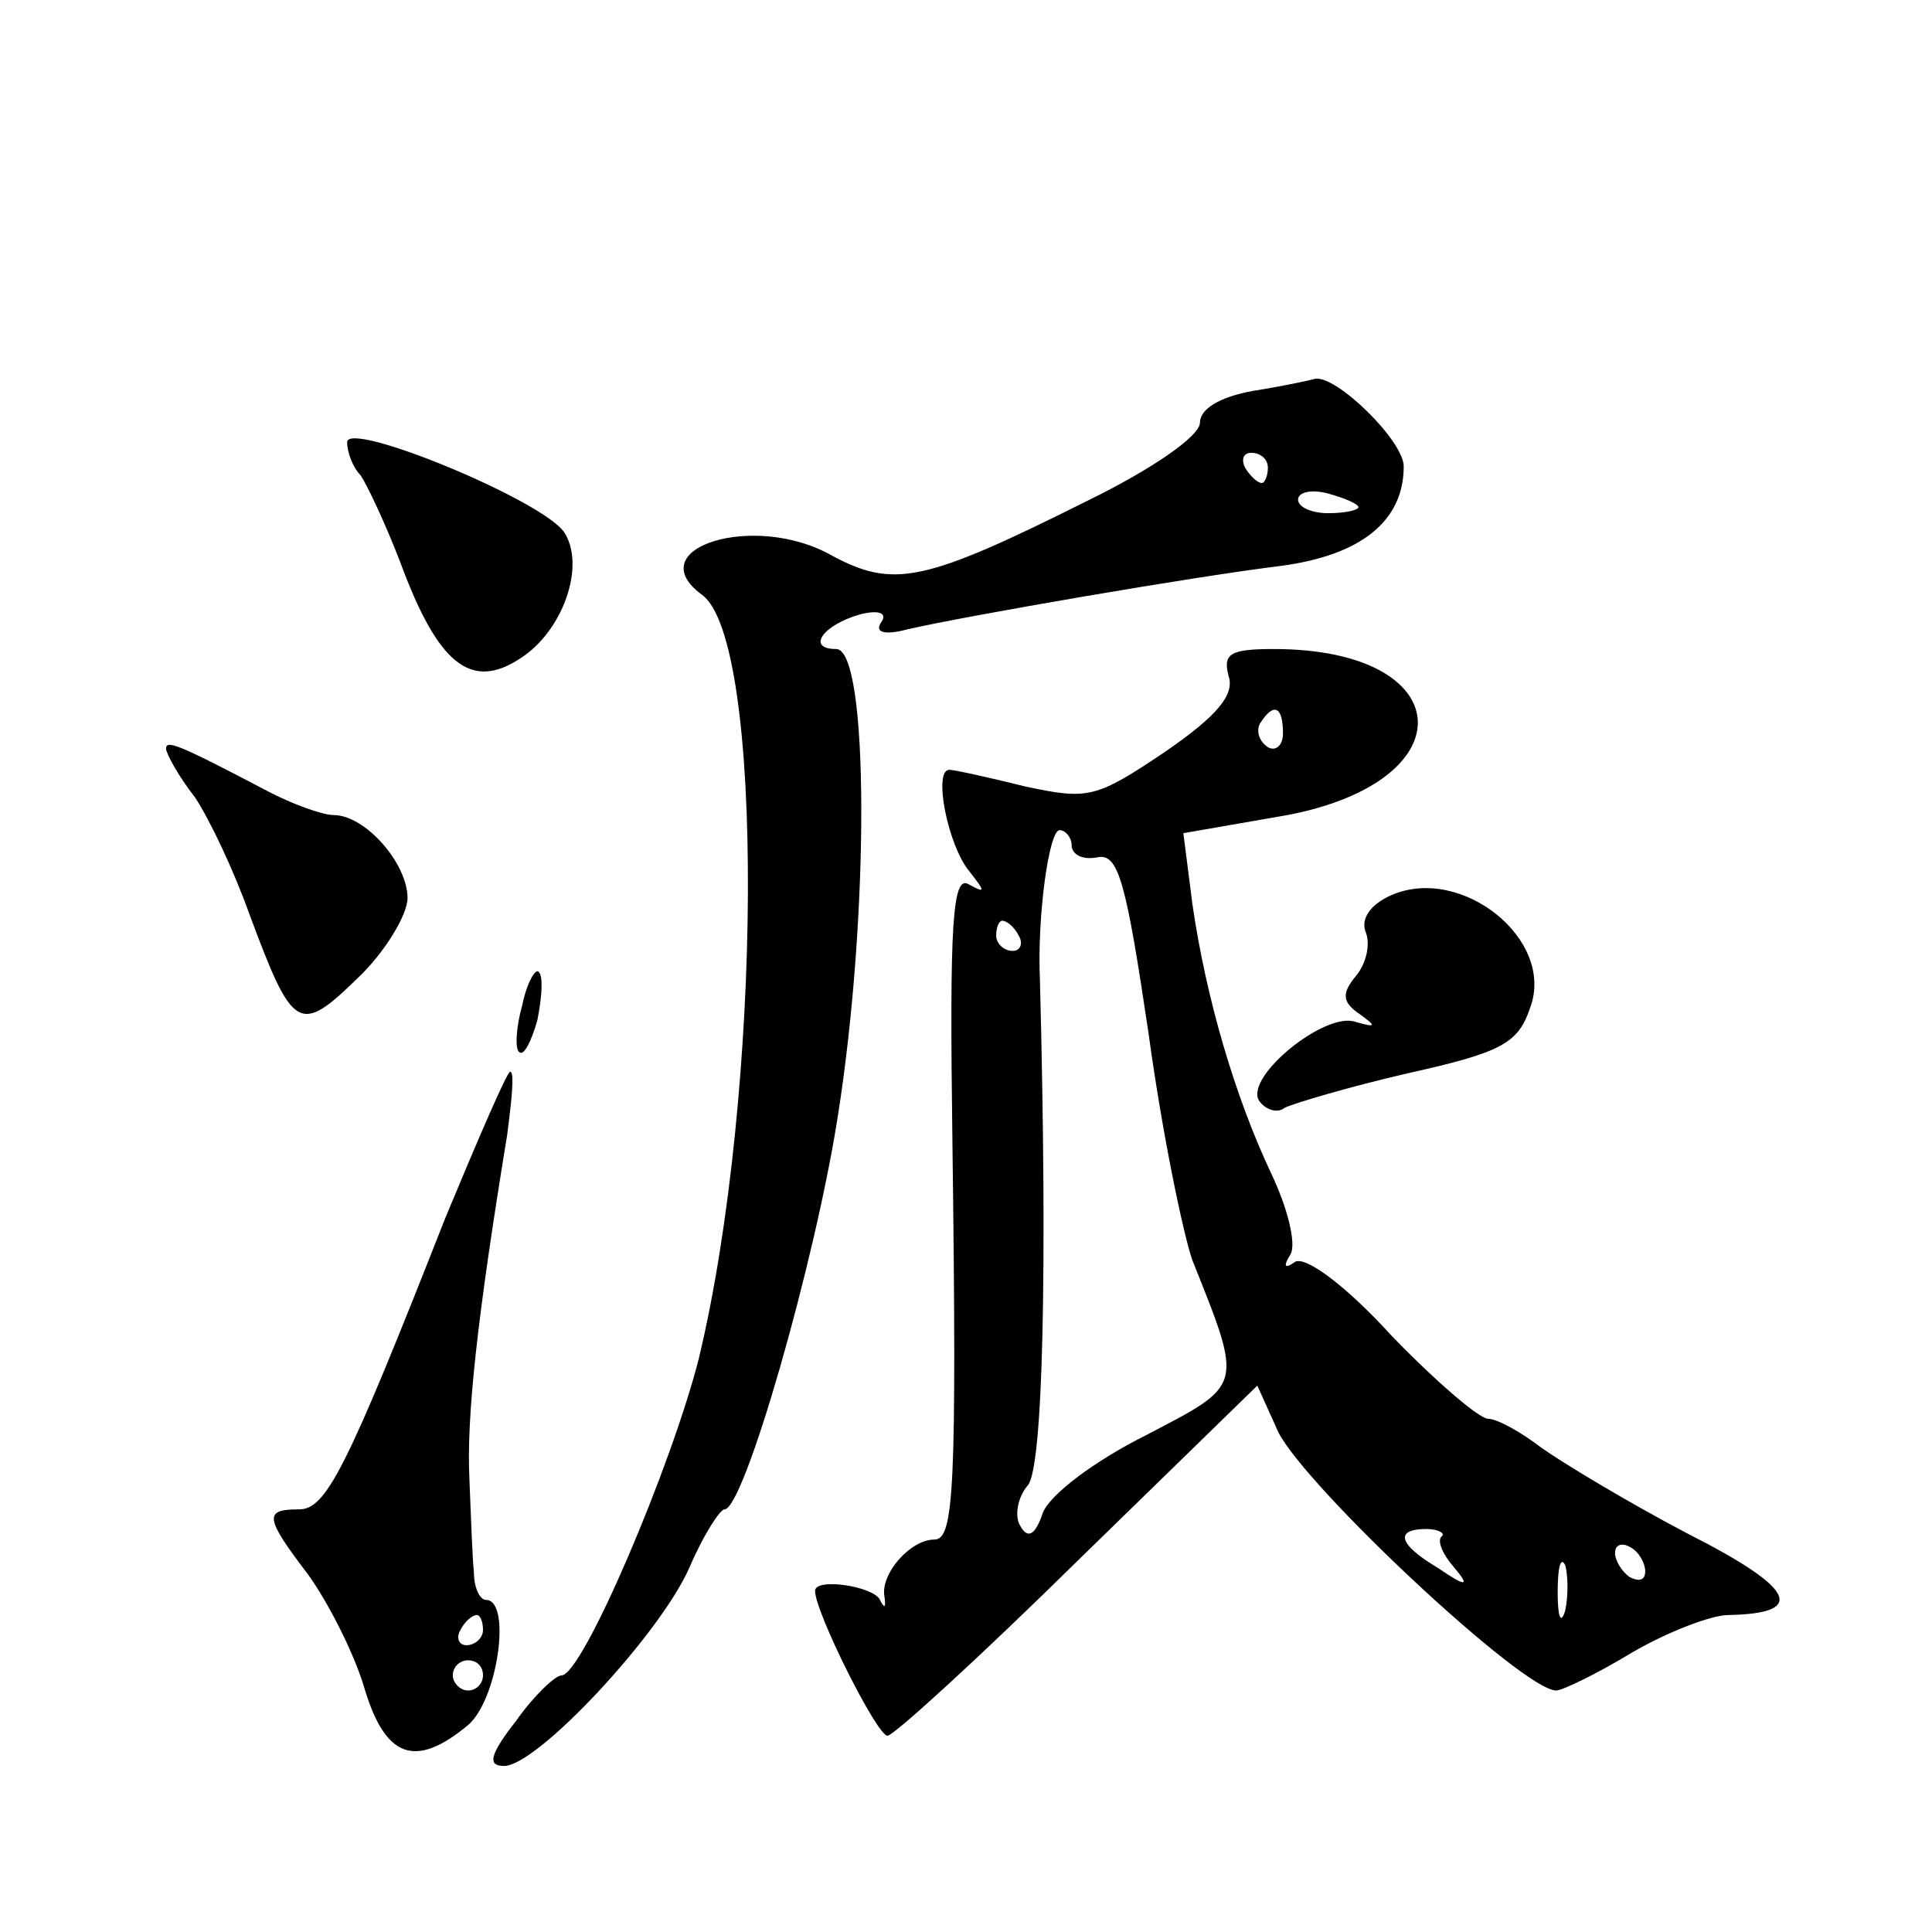 <?xml version="1.0" standalone="no"?>
<!DOCTYPE svg PUBLIC "-//W3C//DTD SVG 20010904//EN"
 "http://www.w3.org/TR/2001/REC-SVG-20010904/DTD/svg10.dtd">
<svg version="1.0" xmlns="http://www.w3.org/2000/svg"
 width="128pt" height="128pt" viewBox="0 0 128 128"
 preserveAspectRatio="xMidYMid meet">
<g transform="translate(0,128) scale(0.1,-0.1)"
fill="#0" stroke="none">
<path d="M830 1021 c-22 -4 -35 -12 -35 -21 0 -9 -32 -31 -75 -52 -108 -54 -128
-58 -169 -36 -51 29 -128 5 -86 -26 42 -30 40 -331 -2 -506 -18 -71 -77 -210 -91
-210 -4 0 -18 -13 -30 -30 -18 -23 -19 -30 -8 -30 22 0 104 88 123 132 9 21 20
38 23 38 13 0 60 164 75 260 21 132 21 310 -1 310 -20 0 -9 16 16 23 12 3 18 1
14 -5 -5 -7 2 -9 17 -5 39 9 190 35 247 42 54 7 82 30 82 66 0 17 -45 61 -59 58
-3 -1 -22 -5 -41 -8z m10 -51 c0 -5 -2 -10 -4 -10 -3 0 -8 5 -11 10 -3 6 -1 10
4 10 6 0 11 -4 11 -10z m60 -26 c0 -2 -9 -4 -20 -4 -11 0 -20 4 -20 9 0 5 9 7 20
4 11 -3 20 -7 20 -9z M230 987 c0 -7 4 -17 9 -22 4 -6 16 -31 26 -57 25 -68 47
-86 80 -64 28 18 43 61 29 83 -13 21 -144 75 -144 60z M814 832 c4 -12 -7 -26 -42
-50 -46 -31 -51 -32 -93 -23 -24 6 -47 11 -50 11 -11 0 -1 -50 13 -67 11 -14 11
-15 0 -9 -11 7 -13 -25 -11 -170 3 -232 1 -264 -12 -264 -16 0 -36 -23 -33 -38
1 -7 0 -8 -3 -2 -4 9 -43 15 -43 6 0 -14 41 -96 48 -96 4 0 61 52 126 116 l119
116 14 -31 c19 -37 162 -171 184 -171 4 0 27 11 50 25 24 14 53 25 64 25 53 1 44
18 -27 54 -40 21 -83 47 -97 57 -13 10 -29 19 -35 19 -6 0 -35 25 -64 55 -30 33
-57 53 -64 49 -7 -5 -8 -3 -3 5 4 7 -2 31 -13 54 -24 51 -43 116 -52 178 l-6 47
69 12 c120 23 113 110 -9 110 -29 0 -34 -3 -30 -18z m36 -38 c0 -8 -5 -12 -10 -9
-6 4 -8 11 -5 16 9 14 15 11 15 -7z m-140 -74 c0 -6 7 -10 17 -8 14 3 19 -16 34
-117 9 -66 23 -133 29 -150 34 -85 34 -82 -31 -116 -34 -17 -63 -39 -68 -51 -5
-15 -10 -18 -15 -9 -4 6 -2 19 5 27 10 12 13 142 8 334 -2 43 6 100 13 100 4 0
8 -5 8 -10z m-35 -60 c3 -5 1 -10 -4 -10 -6 0 -11 5 -11 10 0 6 2 10 4 10 3 0 8
-4 11 -10z m280 -398 c-3 -3 1 -12 8 -20 11 -13 9 -14 -10 -1 -27 16 -29 26 -8
26 8 0 13 -3 10 -5z m135 -23 c0 -6 -4 -7 -10 -4 -5 3 -10 11 -10 16 0 6 5 7 10
4 6 -3 10 -11 10 -16z m-53 -26 c-3 -10 -5 -4 -5 12 0 17 2 24 5 18 2 -7 2 -21
0 -30z M110 784 c0 -3 8 -18 19 -32 10 -15 26 -49 36 -77 29 -78 33 -81 72 -43
18 17 33 42 33 53 0 23 -28 55 -49 55 -7 0 -27 7 -44 16 -59 31 -67 34 -67 28z
M922 687 c-14 -6 -21 -16 -17 -25 3 -8 0 -21 -7 -29 -9 -11 -9 -17 3 -25 11 -8
11 -9 -3 -5 -20 7 -73 -36 -64 -52 4 -6 12 -9 17 -5 6 3 43 14 82 23 63 14 73 20
81 44 16 45 -46 94 -92 74z M346 614 c-4 -14 -5 -29 -2 -31 3 -3 8 7 12 21 3 15
4 29 1 32 -2 3 -8 -7 -11 -22z M295 473 c-66 -168 -79 -193 -97 -193 -23 0 -23
-5 6 -43 13 -18 30 -51 37 -74 14 -48 34 -55 69 -26 20 17 29 83 12 83 -4 0 -8
8 -8 18 -1 9 -2 37 -3 62 -2 41 5 106 25 228 3 23 5 42 2 42 -2 0 -21 -44 -43 -97z
m25 -273 c0 -5 -5 -10 -11 -10 -5 0 -7 5 -4 10 3 6 8 10 11 10 2 0 4 -4 4 -10z
m0 -30 c0 -5 -4 -10 -10 -10 -5 0 -10 5 -10 10 0 6 5 10 10 10 6 0 10 -4 10 -10z"/>
</g>
</svg>
